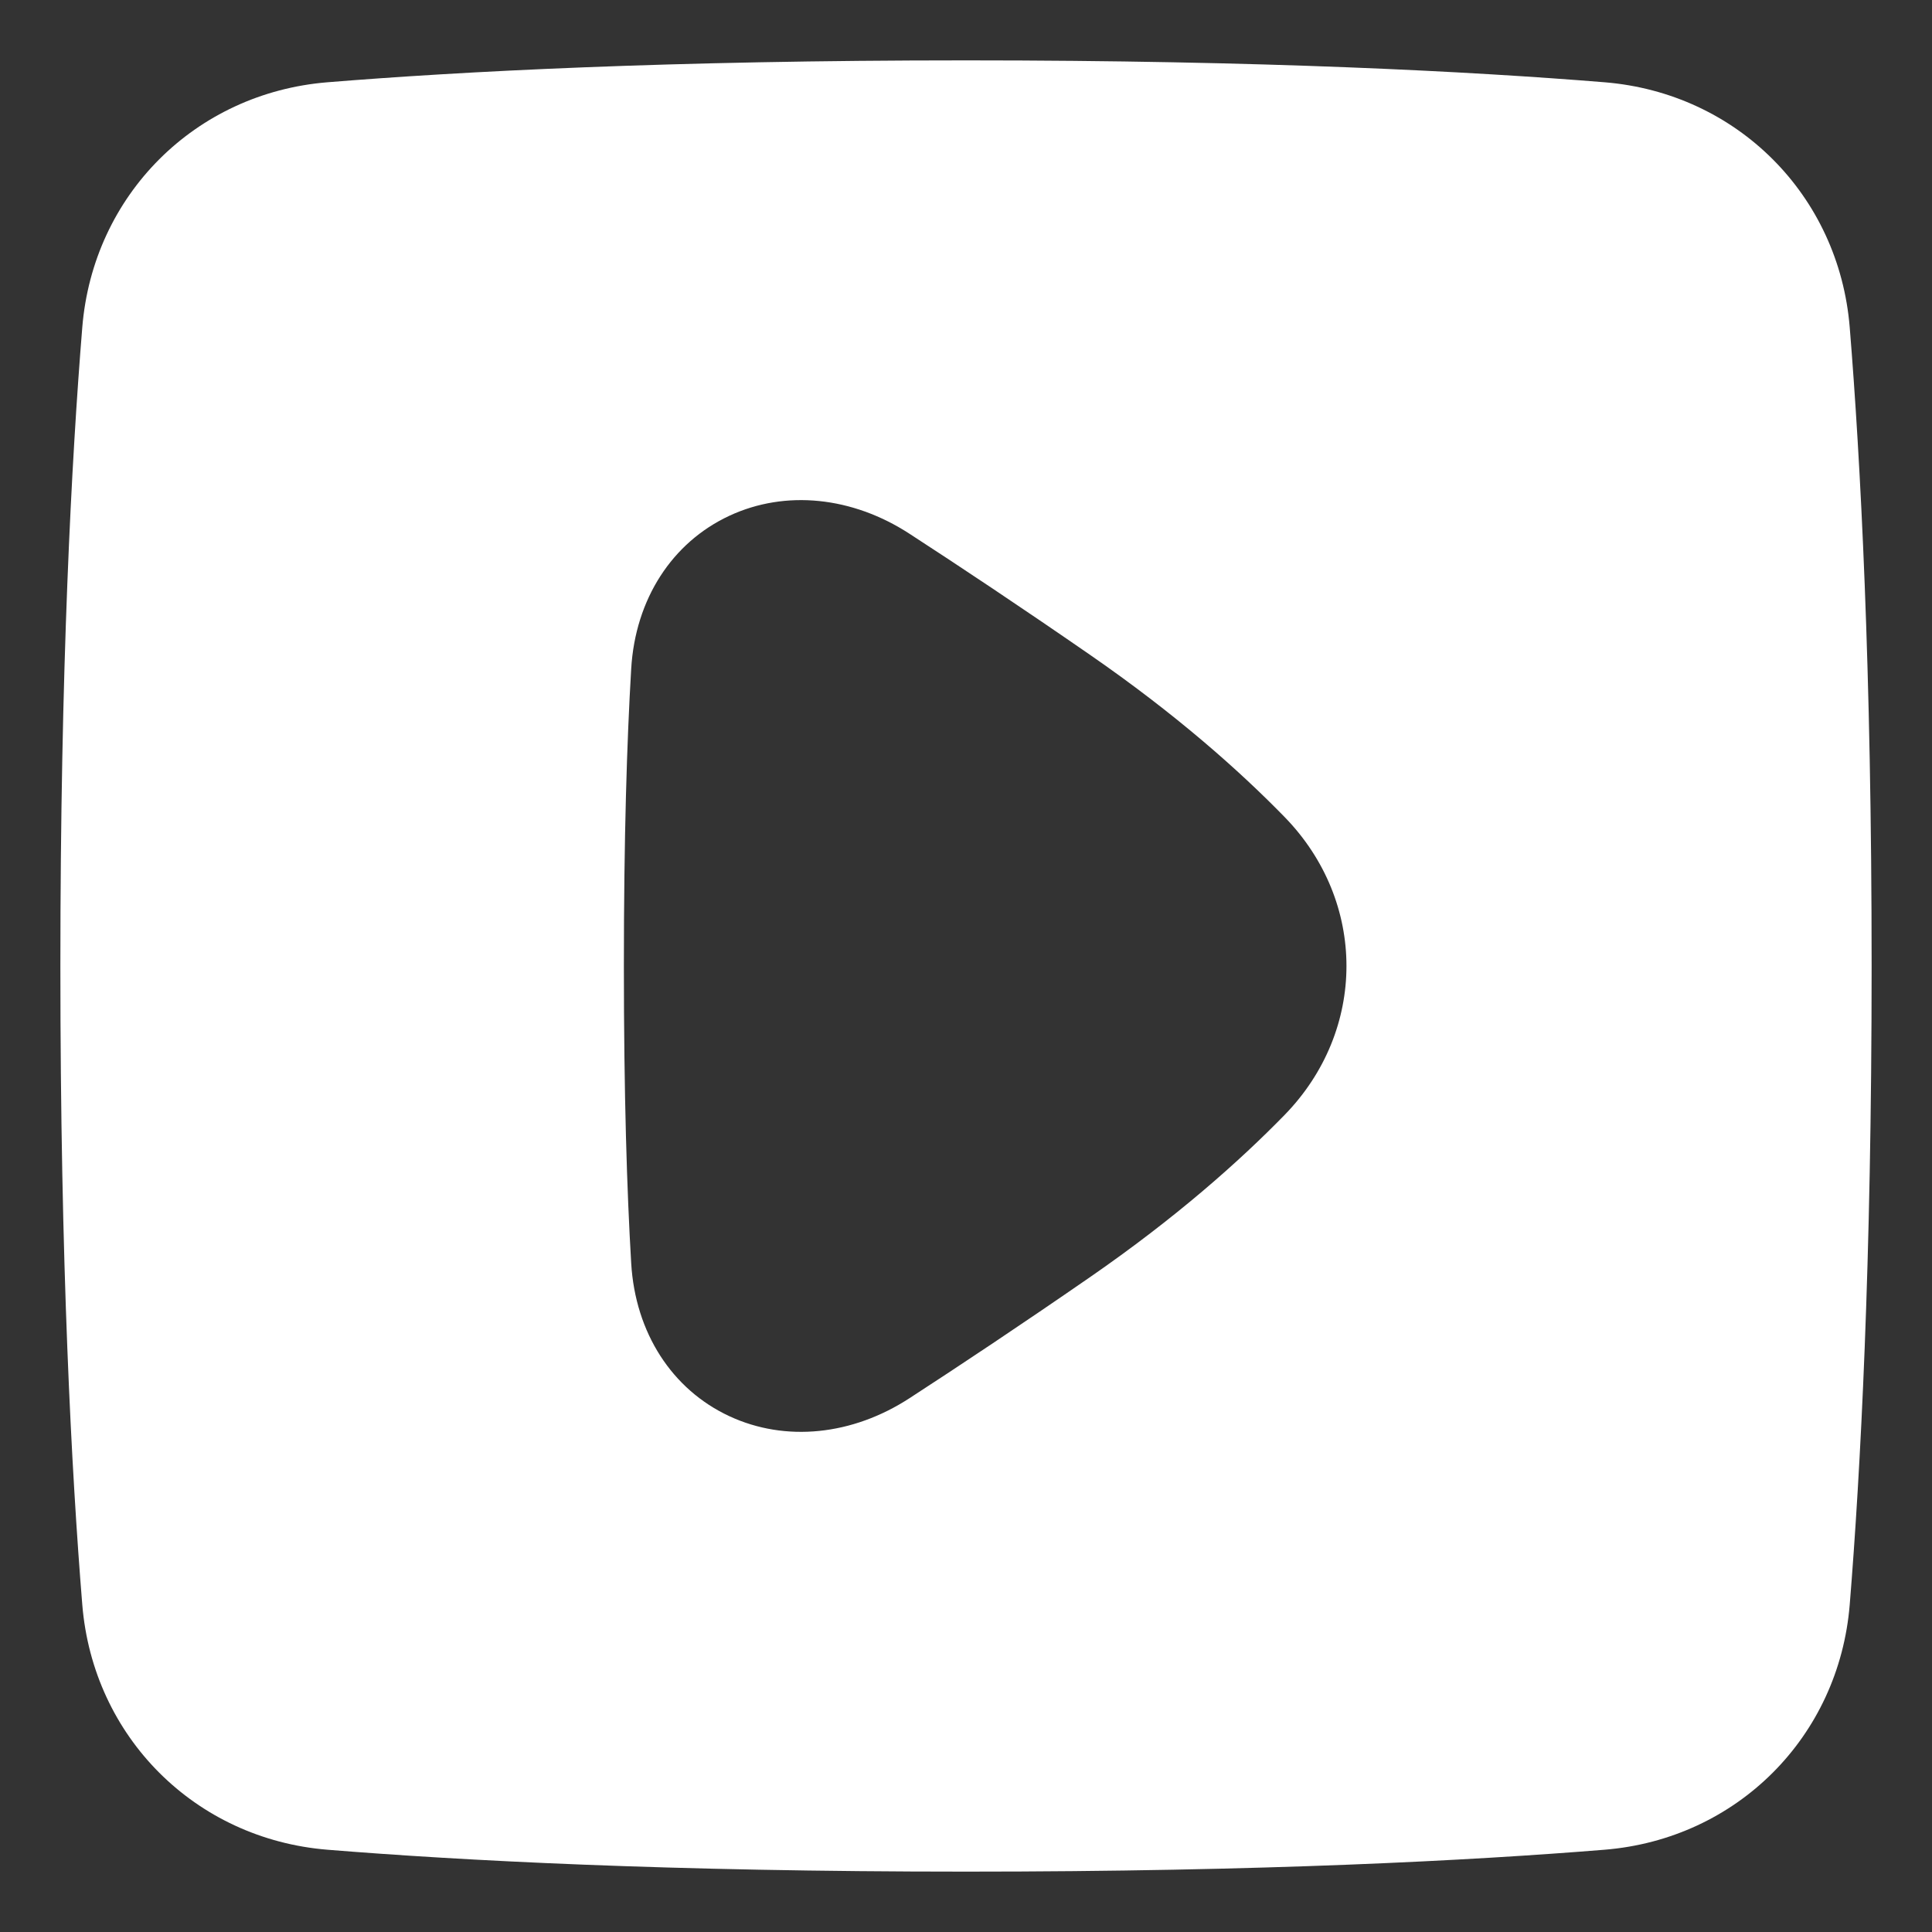 <svg xmlns="http://www.w3.org/2000/svg" fill="none" viewBox="0 0 48 48" id="Tailless-Triangle-Arrow-Right-Square--Streamline-Plump" height="48" width="48"><rect x="0" y="0" width="48" height="48" fill="#333333" stroke="none"/><desc>Tailless Triangle Arrow Right Square Streamline Icon: https://streamlinehq.com</desc><g id="Solid/Arrows/Container Triangle arrow/tailless-triangle-arrow-right-square--arrow-keyboard-square-button-right-triangle"><path id="Subtract" fill="#FFF" fill-rule="evenodd" d="M39.864 2.044C36.593 1.778 31.401 1.5 24 1.5c-7.401 0 -12.593 0.278 -15.864 0.544 -3.288 0.267 -5.825 2.804 -6.092 6.092C1.778 11.407 1.5 16.599 1.5 24c0 7.401 0.278 12.593 0.544 15.864 0.267 3.288 2.804 5.825 6.092 6.092 3.272 0.266 8.463 0.544 15.864 0.544 7.401 0 12.593 -0.278 15.864 -0.544 3.288 -0.267 5.825 -2.804 6.092 -6.092 0.266 -3.272 0.544 -8.463 0.544 -15.864 0 -7.401 -0.278 -12.593 -0.544 -15.864 -0.267 -3.288 -2.804 -5.825 -6.092 -6.092ZM15.682 16.615C15.576 18.404 15.5 20.803 15.5 24s0.076 5.596 0.182 7.385c0.102 1.732 1.017 3.138 2.437 3.799 1.4 0.652 3.059 0.475 4.474 -0.444 1.266 -0.822 2.783 -1.831 4.484 -3.007 2.135 -1.476 3.711 -2.877 4.838 -4.032 2.05 -2.104 2.05 -5.299 0 -7.403 -1.127 -1.156 -2.703 -2.556 -4.838 -4.032 -1.701 -1.176 -3.217 -2.185 -4.484 -3.007 -1.415 -0.919 -3.074 -1.096 -4.474 -0.444 -1.42 0.662 -2.334 2.067 -2.437 3.799Z" clip-rule="evenodd" stroke-width="1"></path></g></svg>